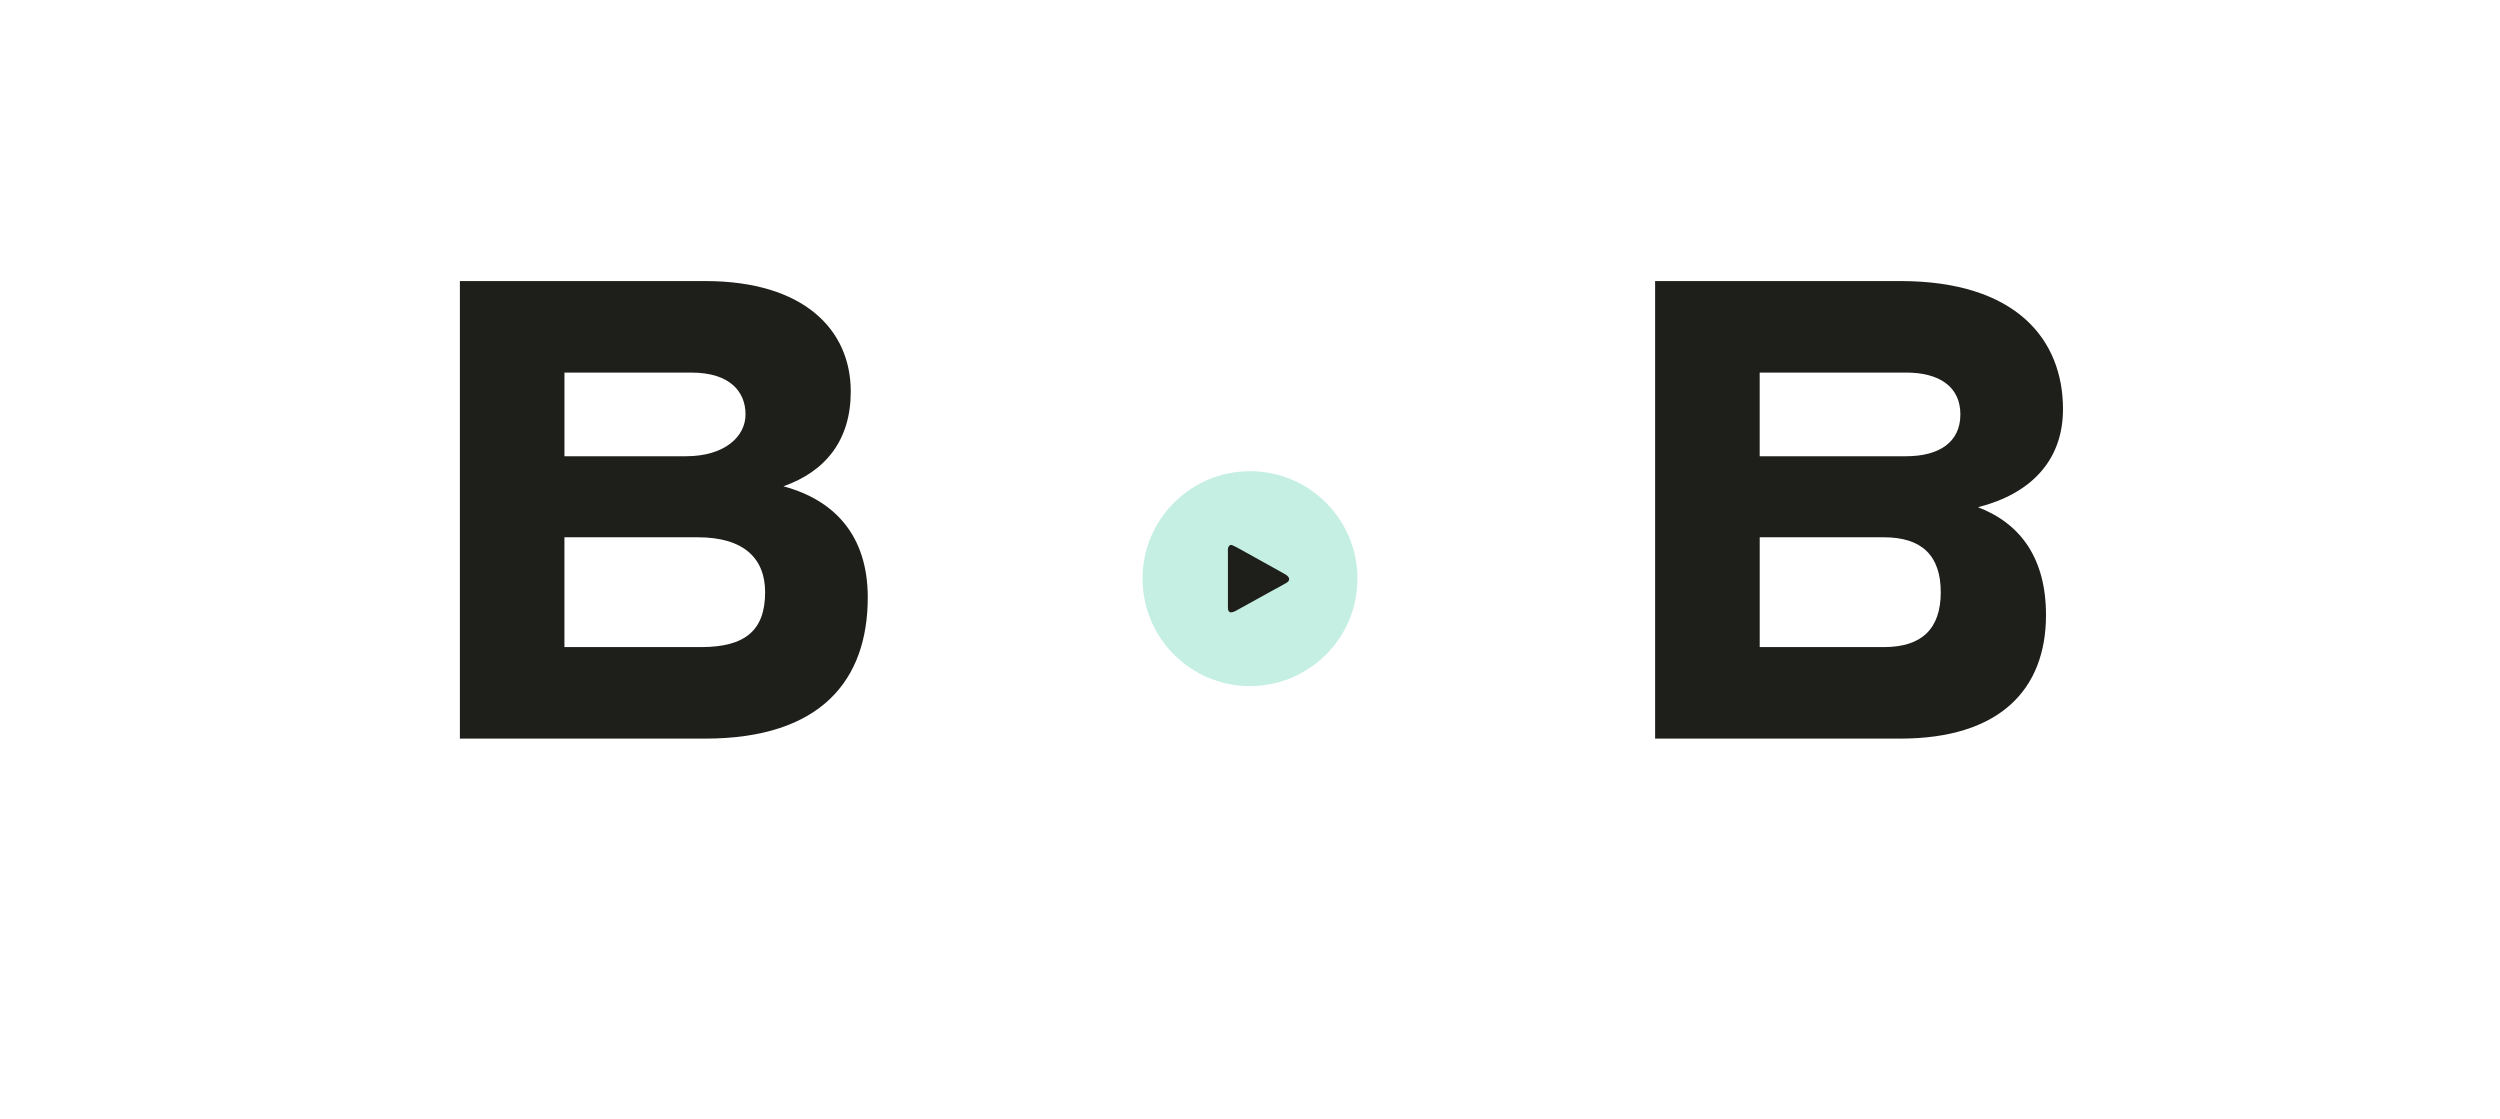 <?xml version="1.0" encoding="UTF-8"?><svg id="texto" xmlns="http://www.w3.org/2000/svg" width="1050" height="470" viewBox="0 0 1050 470"><defs><style>.cls-1{fill:#c5efe3;}.cls-2{fill:#1e1e1b;}</style></defs><path class="cls-2" d="m193.15,310.22V118.04h102.95c41.73,0,61.22,20.59,61.22,46.4,0,20.32-10.43,33.49-28.28,39.81,21.41,5.76,35.42,20.59,35.42,46.67,0,34.59-19.49,59.3-68.36,59.3h-102.95Zm94.99-118.6c16.2,0,24.98-8.24,24.98-17.57s-6.31-17.57-22.79-17.57h-53.26v35.14h51.06Zm6.31,80.16c18.67,0,26.9-7.14,26.9-23.06,0-14.28-9.06-23.06-28.28-23.06h-56.01v46.12h57.38Z"/><path class="cls-2" d="m695.15,118.04h102.95c48.87,0,68.36,24.71,68.36,53.81,0,21.96-14,35.69-35.69,41.18,17.85,6.86,28.55,21.41,28.55,45.3,0,31.3-19.49,51.89-61.22,51.89h-102.95V118.04Zm105.42,73.58c13.73,0,22.79-5.77,22.79-17.57s-9.06-17.57-22.79-17.57h-61.5v35.14h61.5Zm-9.33,80.16c15.92,0,23.88-7.69,23.88-23.06s-7.96-23.06-23.88-23.06h-52.16v46.12h52.16Z"/><circle class="cls-1" cx="525" cy="243.03" r="45.13"/><path class="cls-2" d="m515.73,243.11v-10.96c0-.71-.11-1.46.09-2.11.26-.82.87-1.48,1.88-1.01,1.07.49,2.09,1.05,3.13,1.62,6.06,3.36,12.11,6.73,18.17,10.11.52.26,1.02.57,1.49.92,1.31,1.07,1.28,2.24-.18,3.11-2.02,1.19-4.11,2.28-6.17,3.41-4.63,2.55-9.26,5.11-13.88,7.67-.6.37-1.23.7-1.87.99-1.86.75-2.64.26-2.66-1.73-.03-4.01,0-8.02,0-12.02Z"/></svg>